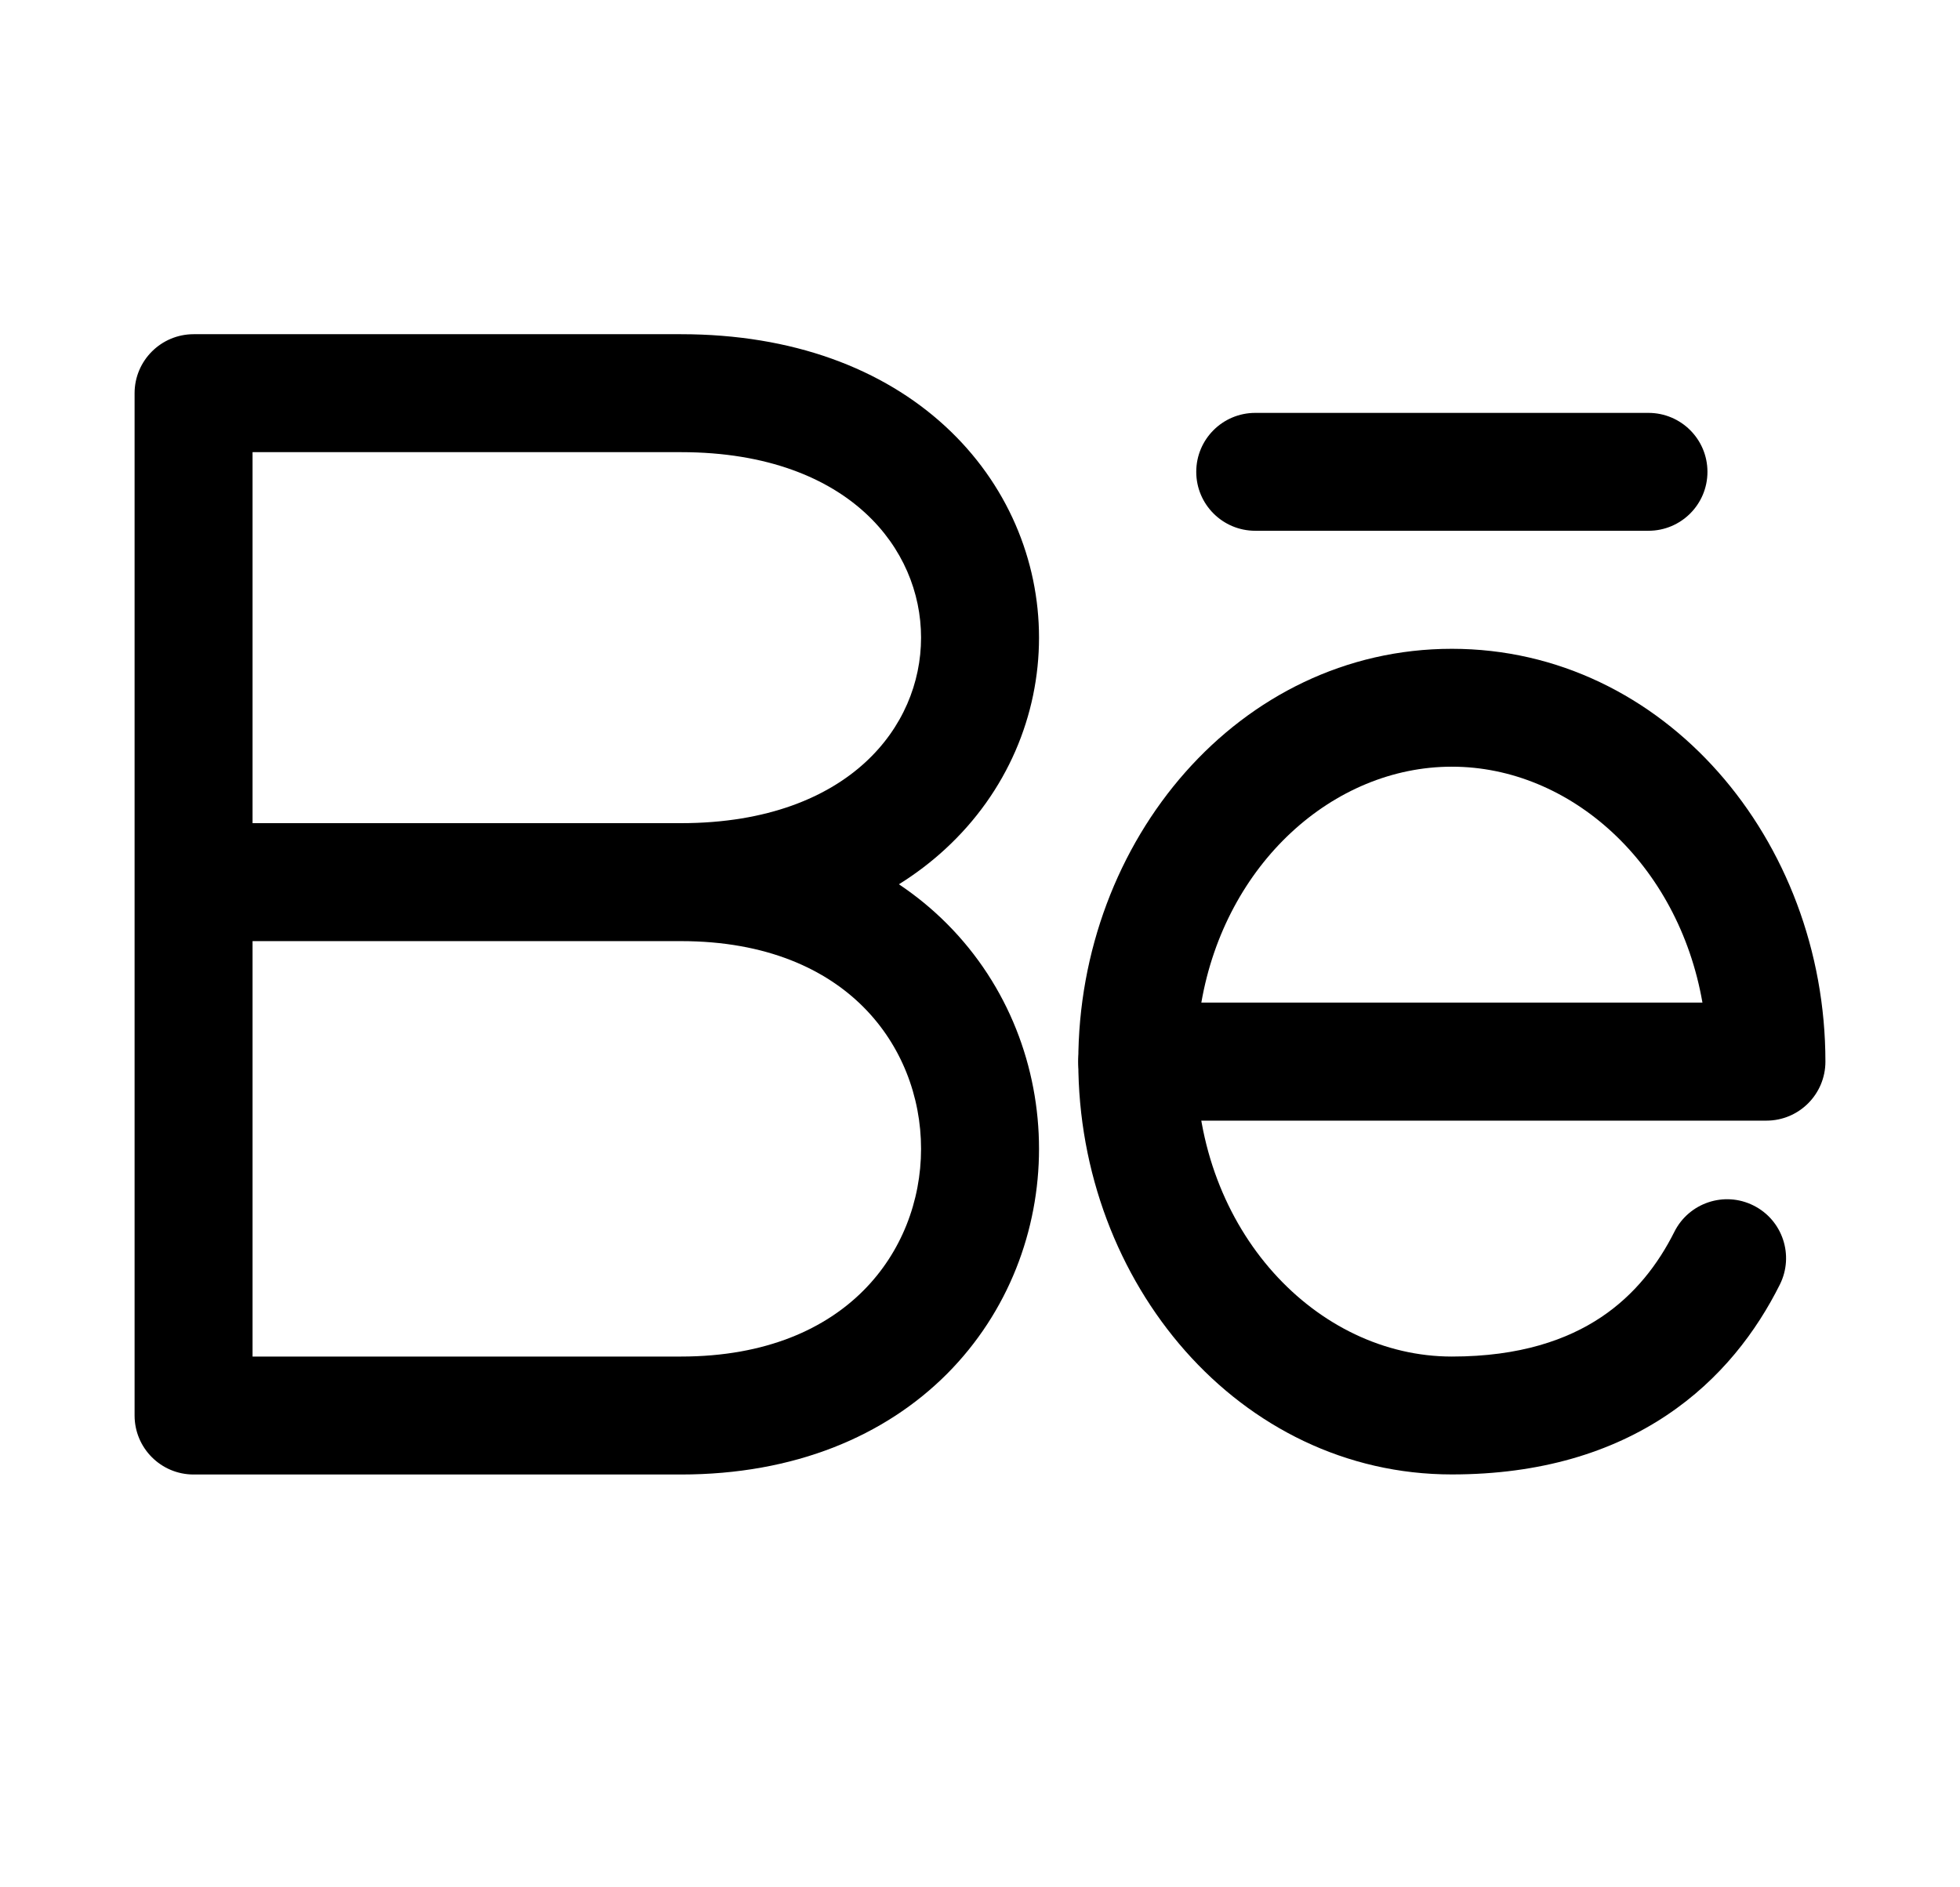 <svg width="27" height="26" viewBox="0 0 27 26" fill="none" xmlns="http://www.w3.org/2000/svg">
<path fill-rule="evenodd" clip-rule="evenodd" d="M3.479 6.229V11.34H9.38C10.584 11.34 11.407 10.974 11.92 10.502C12.437 10.027 12.688 9.403 12.688 8.784C12.688 8.166 12.437 7.542 11.92 7.067C11.407 6.595 10.584 6.229 9.38 6.229H3.479ZM12.383 12.182C12.614 12.038 12.827 11.876 13.02 11.698C13.877 10.91 14.313 9.85 14.313 8.784C14.313 7.719 13.877 6.659 13.02 5.871C12.16 5.08 10.923 4.604 9.38 4.604H2.668C2.219 4.604 1.854 4.968 1.854 5.417V19.5C1.854 19.949 2.218 20.313 2.667 20.313H9.38C10.944 20.313 12.189 19.785 13.046 18.926C13.894 18.074 14.313 16.945 14.313 15.826C14.313 14.707 13.894 13.578 13.046 12.727C12.846 12.526 12.625 12.344 12.383 12.182ZM3.479 18.688H9.38C10.564 18.688 11.378 18.297 11.895 17.778C12.419 17.252 12.688 16.544 12.688 15.826C12.688 15.108 12.419 14.4 11.895 13.874C11.378 13.355 10.564 12.965 9.38 12.965H3.479V18.688Z" fill="black"/>
<path fill-rule="evenodd" clip-rule="evenodd" d="M16.549 13.812H23.452C23.119 11.899 21.634 10.562 20 10.562C18.366 10.562 16.881 11.899 16.549 13.812ZM14.854 14.625C14.854 11.576 17.071 8.938 20 8.938C22.929 8.938 25.146 11.576 25.146 14.625C25.146 15.074 24.782 15.438 24.333 15.438H15.667C15.218 15.438 14.854 15.074 14.854 14.625Z" fill="black"/>
<path fill-rule="evenodd" clip-rule="evenodd" d="M15.667 13.812C16.116 13.812 16.479 14.176 16.479 14.625C16.479 16.961 18.143 18.688 20 18.688C20.941 18.688 21.593 18.455 22.055 18.147C22.521 17.836 22.842 17.415 23.065 16.97C23.266 16.569 23.754 16.406 24.155 16.607C24.556 16.807 24.719 17.295 24.518 17.697C24.199 18.335 23.708 18.998 22.956 19.499C22.199 20.004 21.226 20.312 20 20.312C17.071 20.312 14.854 17.674 14.854 14.625C14.854 14.176 15.218 13.812 15.667 13.812Z" fill="black"/>
<path fill-rule="evenodd" clip-rule="evenodd" d="M16.479 6.5C16.479 6.051 16.843 5.688 17.292 5.688H22.708C23.157 5.688 23.521 6.051 23.521 6.5C23.521 6.949 23.157 7.312 22.708 7.312H17.292C16.843 7.312 16.479 6.949 16.479 6.5Z" fill="black"/>
</svg>
